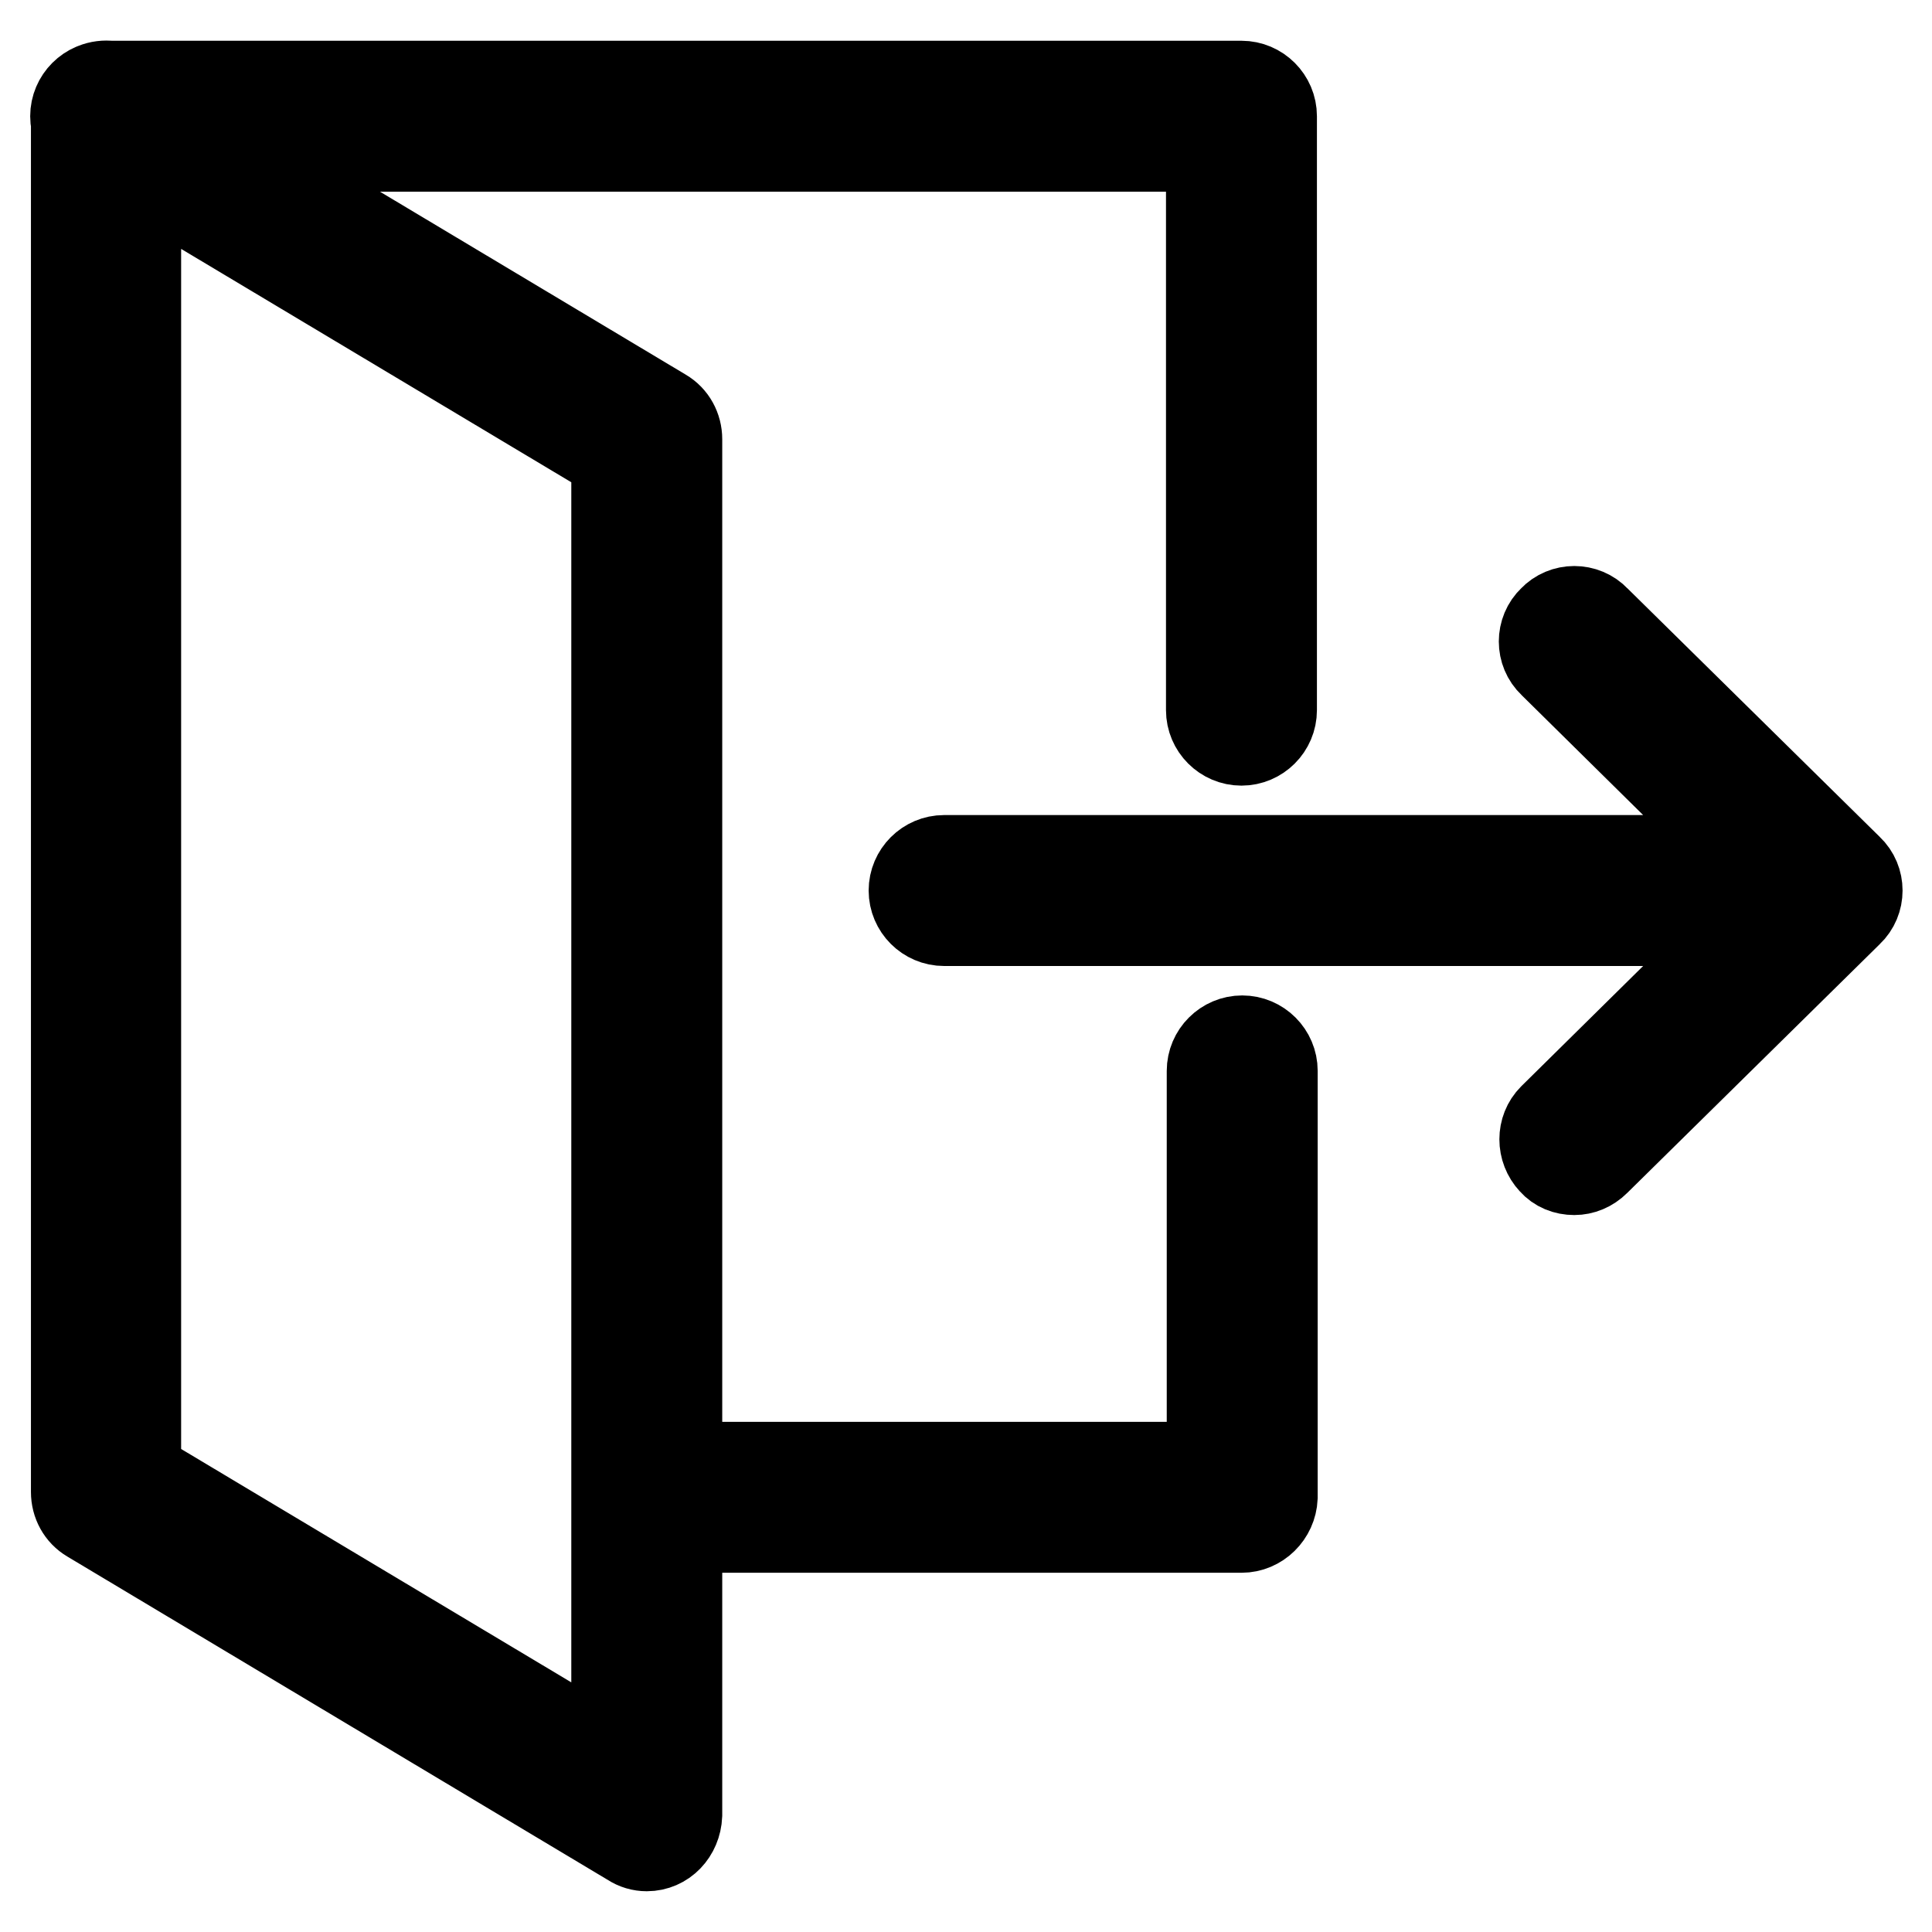 <?xml version="1.0" encoding="utf-8"?>
<!-- Svg Vector Icons : http://www.onlinewebfonts.com/icon -->
<!DOCTYPE svg PUBLIC "-//W3C//DTD SVG 1.1//EN" "http://www.w3.org/Graphics/SVG/1.1/DTD/svg11.dtd">
<svg version="1.1" xmlns="http://www.w3.org/2000/svg" xmlns:xlink="http://www.w3.org/1999/xlink" x="0px" y="0px" viewBox="0 0 256 256" enable-background="new 0 0 256 256" xml:space="preserve">
<g> <path stroke-width="12" fill-opacity="0" stroke="#000000"  d="M242,122H125.1c-2.2,0-4-1.8-4-4c0-2.2,1.8-4,4-4H242c2.2,0,4,1.8,4,4C246,120.2,244.2,122,242,122L242,122 z M208.6,155c-1.1,0-2.1-0.4-2.8-1.2c-1.5-1.6-1.5-4.1,0-5.6l30.6-30.2l-30.6-30.2c-1.6-1.5-1.6-4.1,0-5.6c1.5-1.6,4.1-1.6,5.6,0 l33.5,33c1.6,1.5,1.6,4.1,0,5.6c0,0,0,0,0,0l-33.5,33C210.6,154.6,209.6,155,208.6,155L208.6,155z M164.5,202.4H85.7 c-2.2,0-4-1.8-4-4c0-2.2,1.8-4,4-4h74.9v-52.5c0-2.2,1.8-4,4-4s4,1.8,4,4v56.5C168.5,200.6,166.7,202.4,164.5,202.4z M164.5,98.1 c-2.2,0-4-1.8-4-4V19.4H14c-2.2,0-4-1.8-4-4c0-2.2,1.8-4,4-4h150.5c2.2,0,4,1.8,4,4v78.7C168.5,96.3,166.7,98.1,164.5,98.1z  M85.7,244.6c-0.7,0-1.4-0.2-2-0.6l-71.7-42.9c-1.2-0.7-1.9-2-1.9-3.4V15.4c0-1.4,0.8-2.8,2-3.5c1.2-0.7,2.8-0.7,4,0l71.7,42.9 c1.2,0.7,1.9,2,1.9,3.4v182.3C89.6,242.8,87.9,244.6,85.7,244.6C85.7,244.6,85.7,244.6,85.7,244.6z M18,195.4l63.7,38.1v-173 L18,22.4V195.4z"/></g>
</svg>